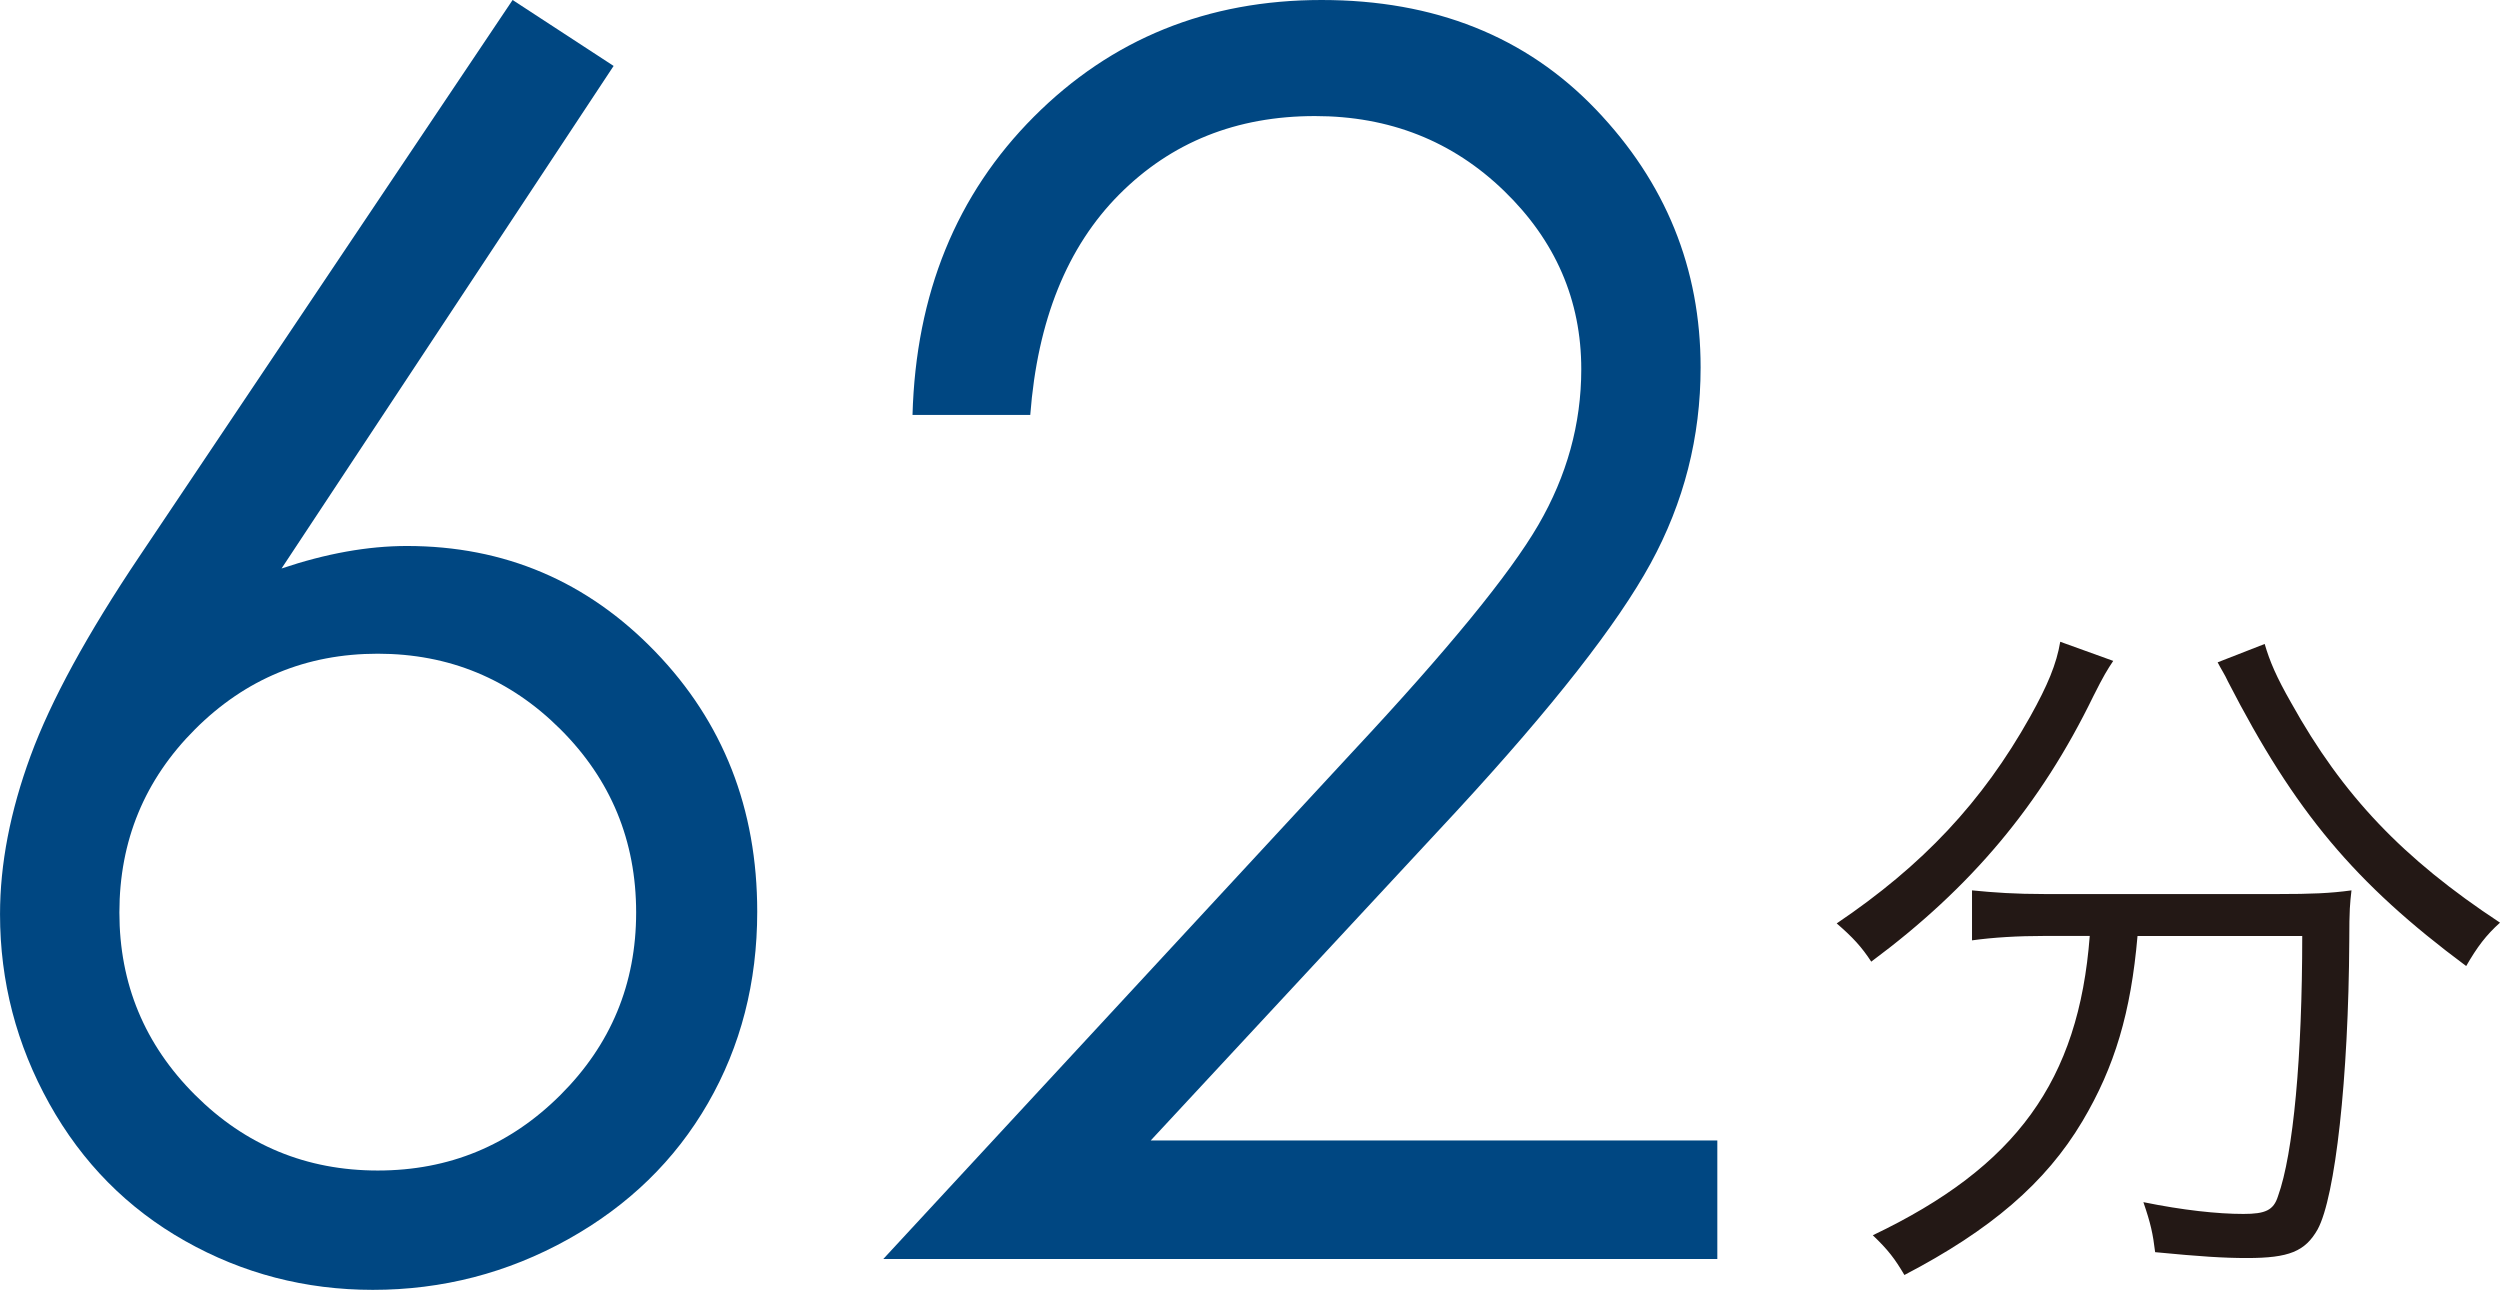 <?xml version="1.0" encoding="UTF-8"?><svg id="_レイヤー_2" xmlns="http://www.w3.org/2000/svg" viewBox="0 0 91.673 47.298"><defs><style>.cls-1{fill:#004782;}.cls-2{fill:#231815;}</style></defs><g id="_レイヤー_"><path class="cls-1" d="m18.797,0l3.704,2.418-12.177,18.428c1.632-.55,3.164-.825,4.595-.825,3.577,0,6.613,1.291,9.107,3.873,2.494,2.582,3.741,5.761,3.741,9.536,0,2.592-.603,4.934-1.808,7.026-1.205,2.092-2.917,3.755-5.133,4.99-2.217,1.234-4.603,1.852-7.156,1.852-2.472,0-4.766-.597-6.881-1.791s-3.774-2.873-4.98-5.036c-1.205-2.163-1.808-4.479-1.808-6.949,0-1.837.373-3.77,1.119-5.801.746-2.031,2.08-4.474,4.001-7.332L18.797,0Zm-4.945,23.971c-2.618,0-4.851.923-6.7,2.771s-2.774,4.087-2.774,6.72c0,2.613.925,4.842,2.775,6.689,1.85,1.847,4.083,2.771,6.7,2.771,2.616,0,4.849-.923,6.699-2.771,1.851-1.847,2.775-4.076,2.775-6.689,0-2.633-.925-4.873-2.776-6.72-1.85-1.847-4.084-2.771-6.7-2.771Z"/><path class="cls-1" d="m37.777,15.215h-4.316c.123-4.44,1.607-8.085,4.454-10.938,2.847-2.852,6.363-4.277,10.546-4.277,4.143,0,7.495,1.337,10.057,4.012,2.561,2.675,3.842,5.829,3.842,9.463,0,2.553-.611,4.947-1.832,7.183s-3.592,5.263-7.113,9.081l-11.218,12.08h20.776v4.347h-30.583l17.205-18.594c3.49-3.737,5.76-6.51,6.812-8.318,1.051-1.808,1.577-3.712,1.577-5.714,0-2.533-.944-4.713-2.832-6.542-1.888-1.828-4.2-2.742-6.934-2.742-2.878,0-5.271.959-7.179,2.877-1.908,1.919-2.995,4.613-3.26,8.082Z"/><path class="cls-2" d="m77.49,24.235c-.216.324-.351.54-.729,1.294-1.941,3.991-4.476,7.011-8.144,9.734-.351-.539-.674-.89-1.267-1.402,3.155-2.13,5.339-4.45,7.092-7.578.647-1.159.971-1.941,1.105-2.75l1.942.701Zm-2.508,10.085c-.998,0-1.888.054-2.67.162v-1.833c.809.081,1.591.135,2.67.135h8.548c1.213,0,1.915-.027,2.697-.135-.054.485-.081.674-.081,1.86-.027,5.016-.512,9.384-1.16,10.571-.459.809-1.052,1.051-2.588,1.051-.863,0-1.699-.054-3.371-.215-.081-.674-.162-1.052-.431-1.834,1.456.297,2.724.432,3.667.432.809,0,1.106-.135,1.268-.647.566-1.564.89-5.123.89-9.545h-6.04c-.243,2.804-.836,4.8-2.022,6.795-1.348,2.265-3.371,3.991-6.526,5.636-.35-.593-.593-.917-1.159-1.457,5.258-2.508,7.55-5.663,7.955-10.975h-1.645Zm8.062-10.706c.189.647.432,1.213.971,2.157,1.888,3.397,4.099,5.717,7.658,8.062-.512.459-.836.89-1.24,1.591-4.099-3.047-6.283-5.663-8.737-10.436-.108-.243-.27-.486-.377-.701l1.726-.674Z"/></g></svg>